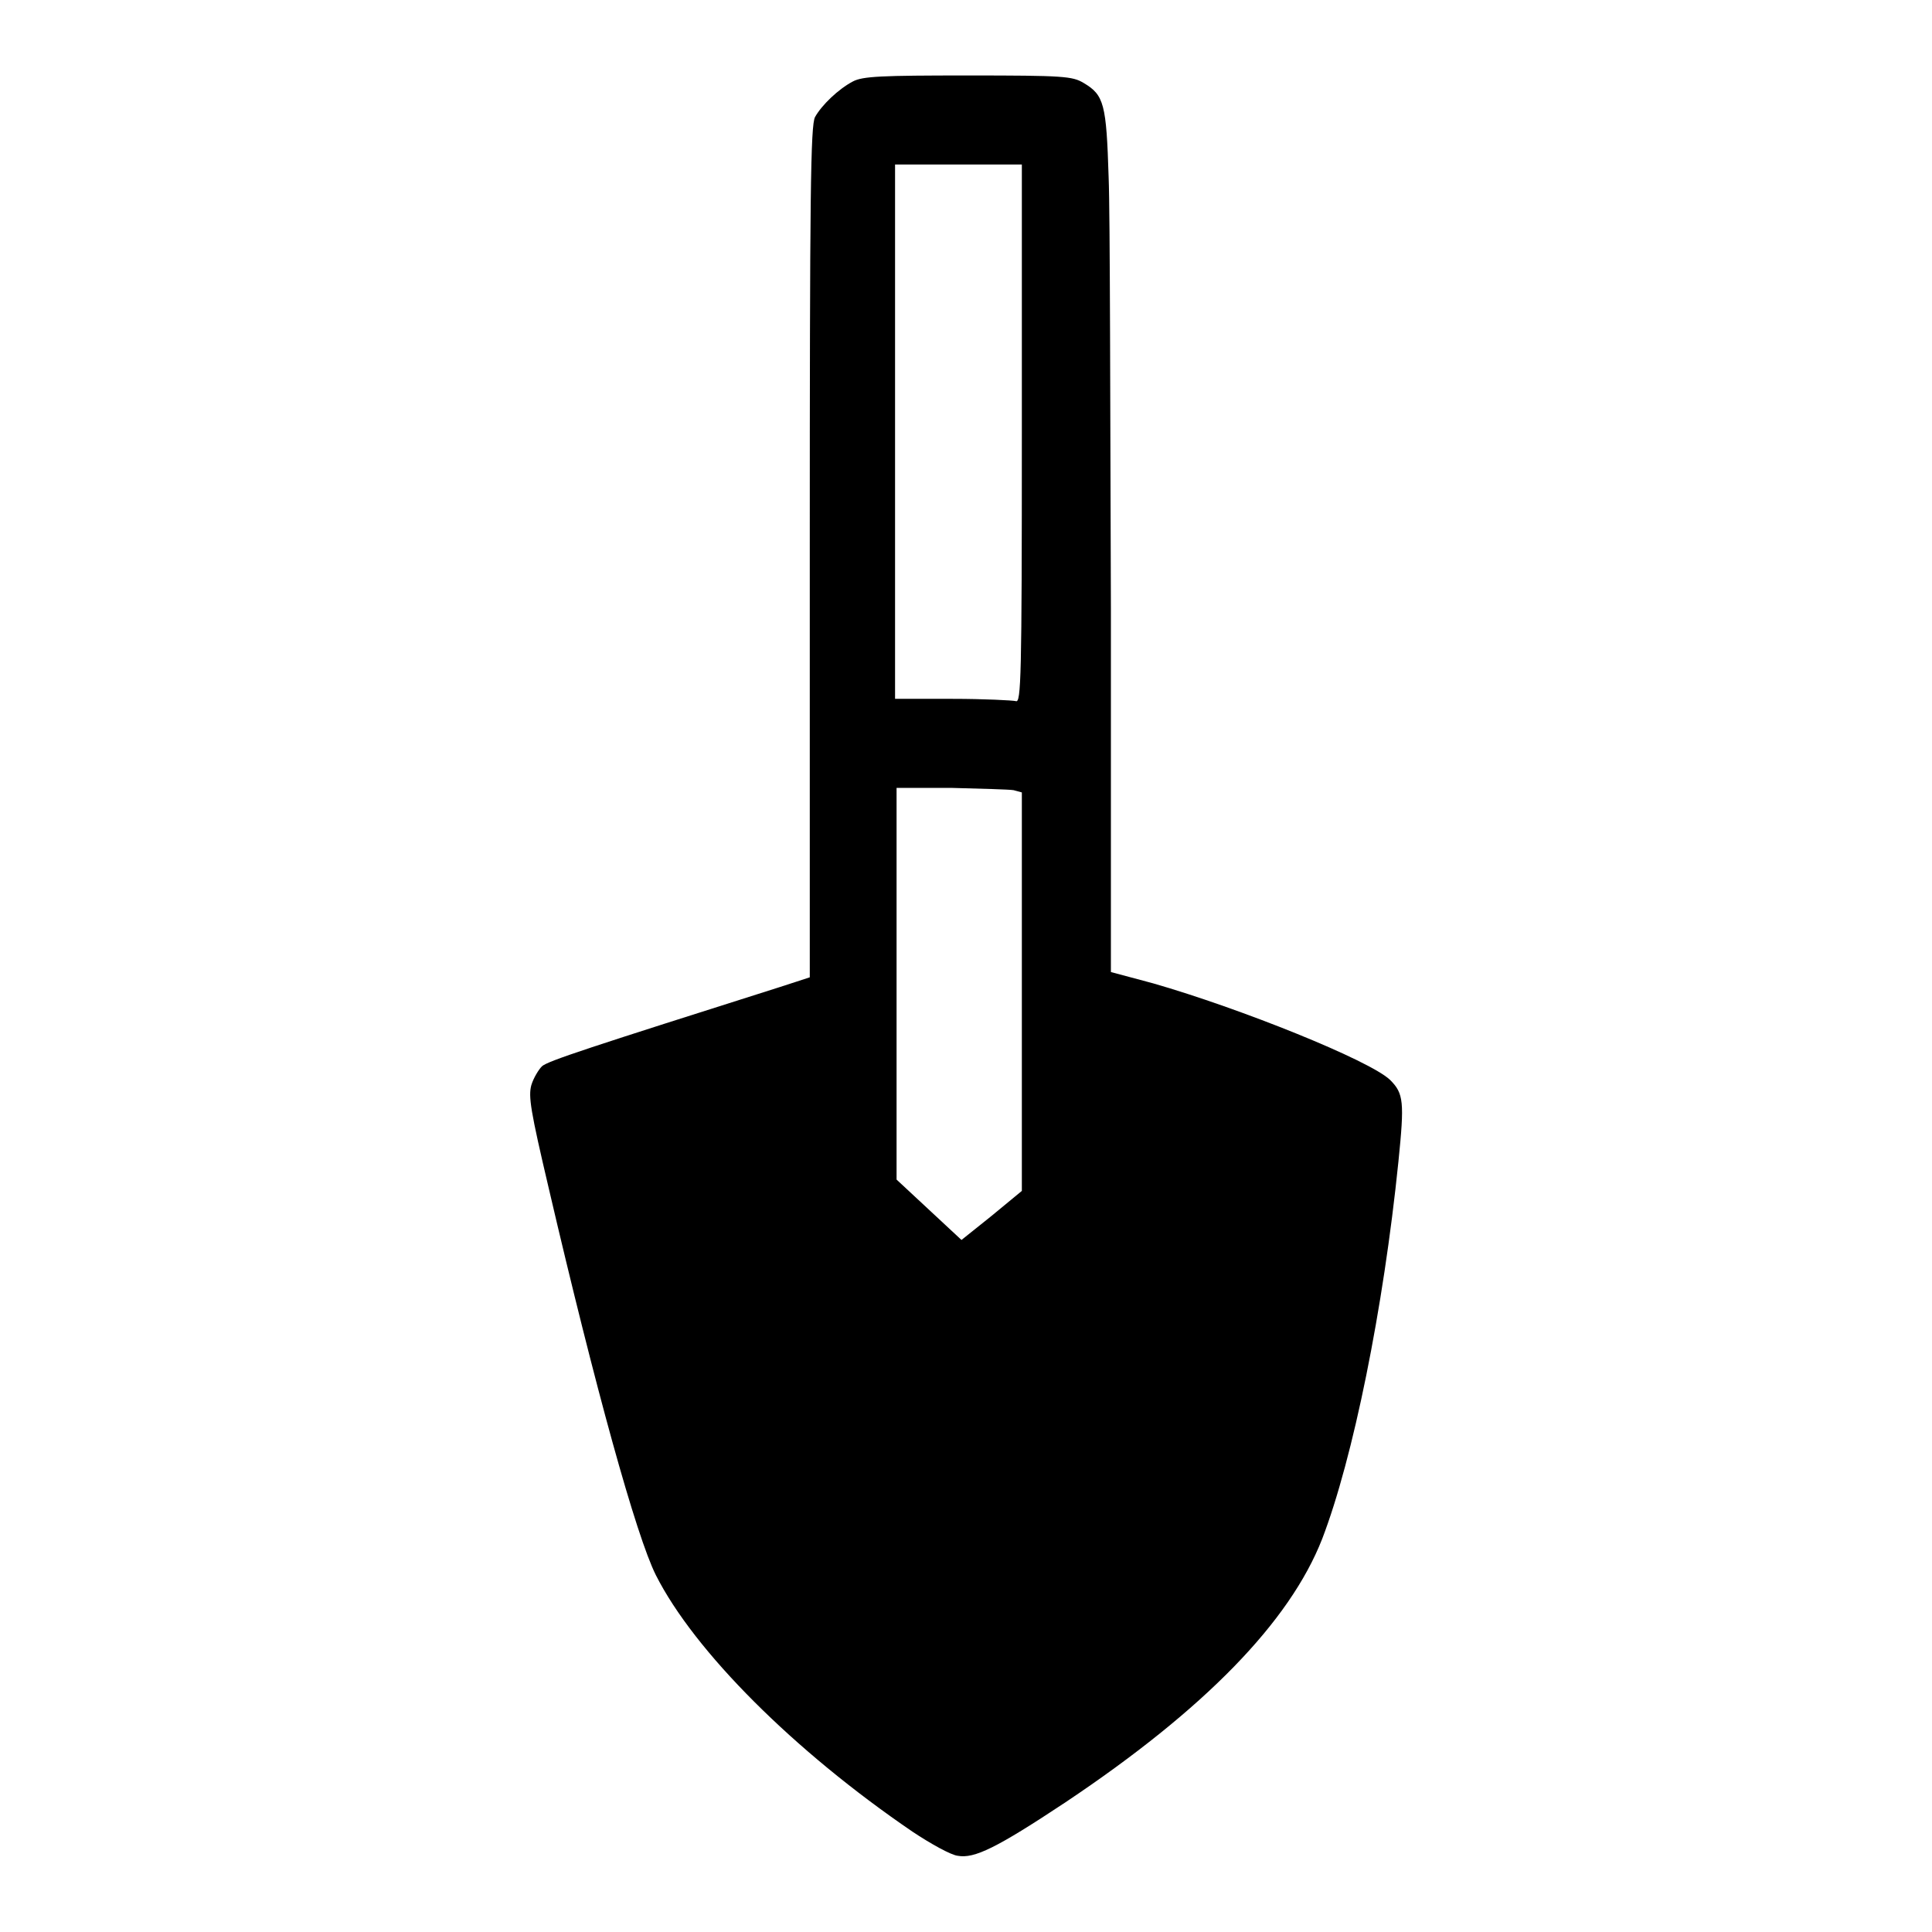 <?xml version="1.0" encoding="utf-8"?>
<!-- Svg Vector Icons : http://www.onlinewebfonts.com/icon -->
<!DOCTYPE svg PUBLIC "-//W3C//DTD SVG 1.1//EN" "http://www.w3.org/Graphics/SVG/1.1/DTD/svg11.dtd">
<svg version="1.1" xmlns="http://www.w3.org/2000/svg" xmlns:xlink="http://www.w3.org/1999/xlink" x="0px" y="0px" viewBox="0 0 256 256" enable-background="new 0 0 256 256" xml:space="preserve">
<g><g><g><path fill="#000000" d="M113,10.8c-1.9,1-4.1,3.1-5,4.7c-0.6,1.1-0.7,10.1-0.7,57.7v56.3l-4,1.3c-24.9,7.9-30.8,9.8-31.5,10.5c-0.4,0.4-1.1,1.5-1.4,2.5c-0.4,1.5-0.1,3.4,2.3,13.6c6.2,26.6,11.6,46.1,14.2,51.3c5.1,10.1,18.3,23.3,34,34c2.4,1.6,5.1,3.1,6,3.2c2.2,0.4,5.1-1,14.3-7.1c18.4-12.3,29.7-23.9,34-34.9c4.1-10.7,8.1-30.4,10.1-50c0.8-7.9,0.7-9-1.1-10.8c-2.7-2.6-19.9-9.5-31.4-12.8l-5.6-1.5V80.6c-0.1-26.5-0.1-52.2-0.3-57.1c-0.3-9.7-0.6-10.9-3.3-12.5c-1.5-0.9-2.6-1-15.3-1C116.8,10,114.3,10.1,113,10.8z M135.4,57.5c0,32.4-0.1,35.7-0.8,35.4c-0.4-0.1-4.2-0.3-8.4-0.3h-7.6V57.2V21.8h8.4h8.4V57.5L135.4,57.5z M134.3,104.7l1.1,0.3l0,26.4v26.4l-4,3.3l-4,3.2l-4.3-4l-4.3-4l0-26v-25.9h7.3C129.9,104.5,133.7,104.6,134.3,104.7z"/></g></g></g>
</svg>